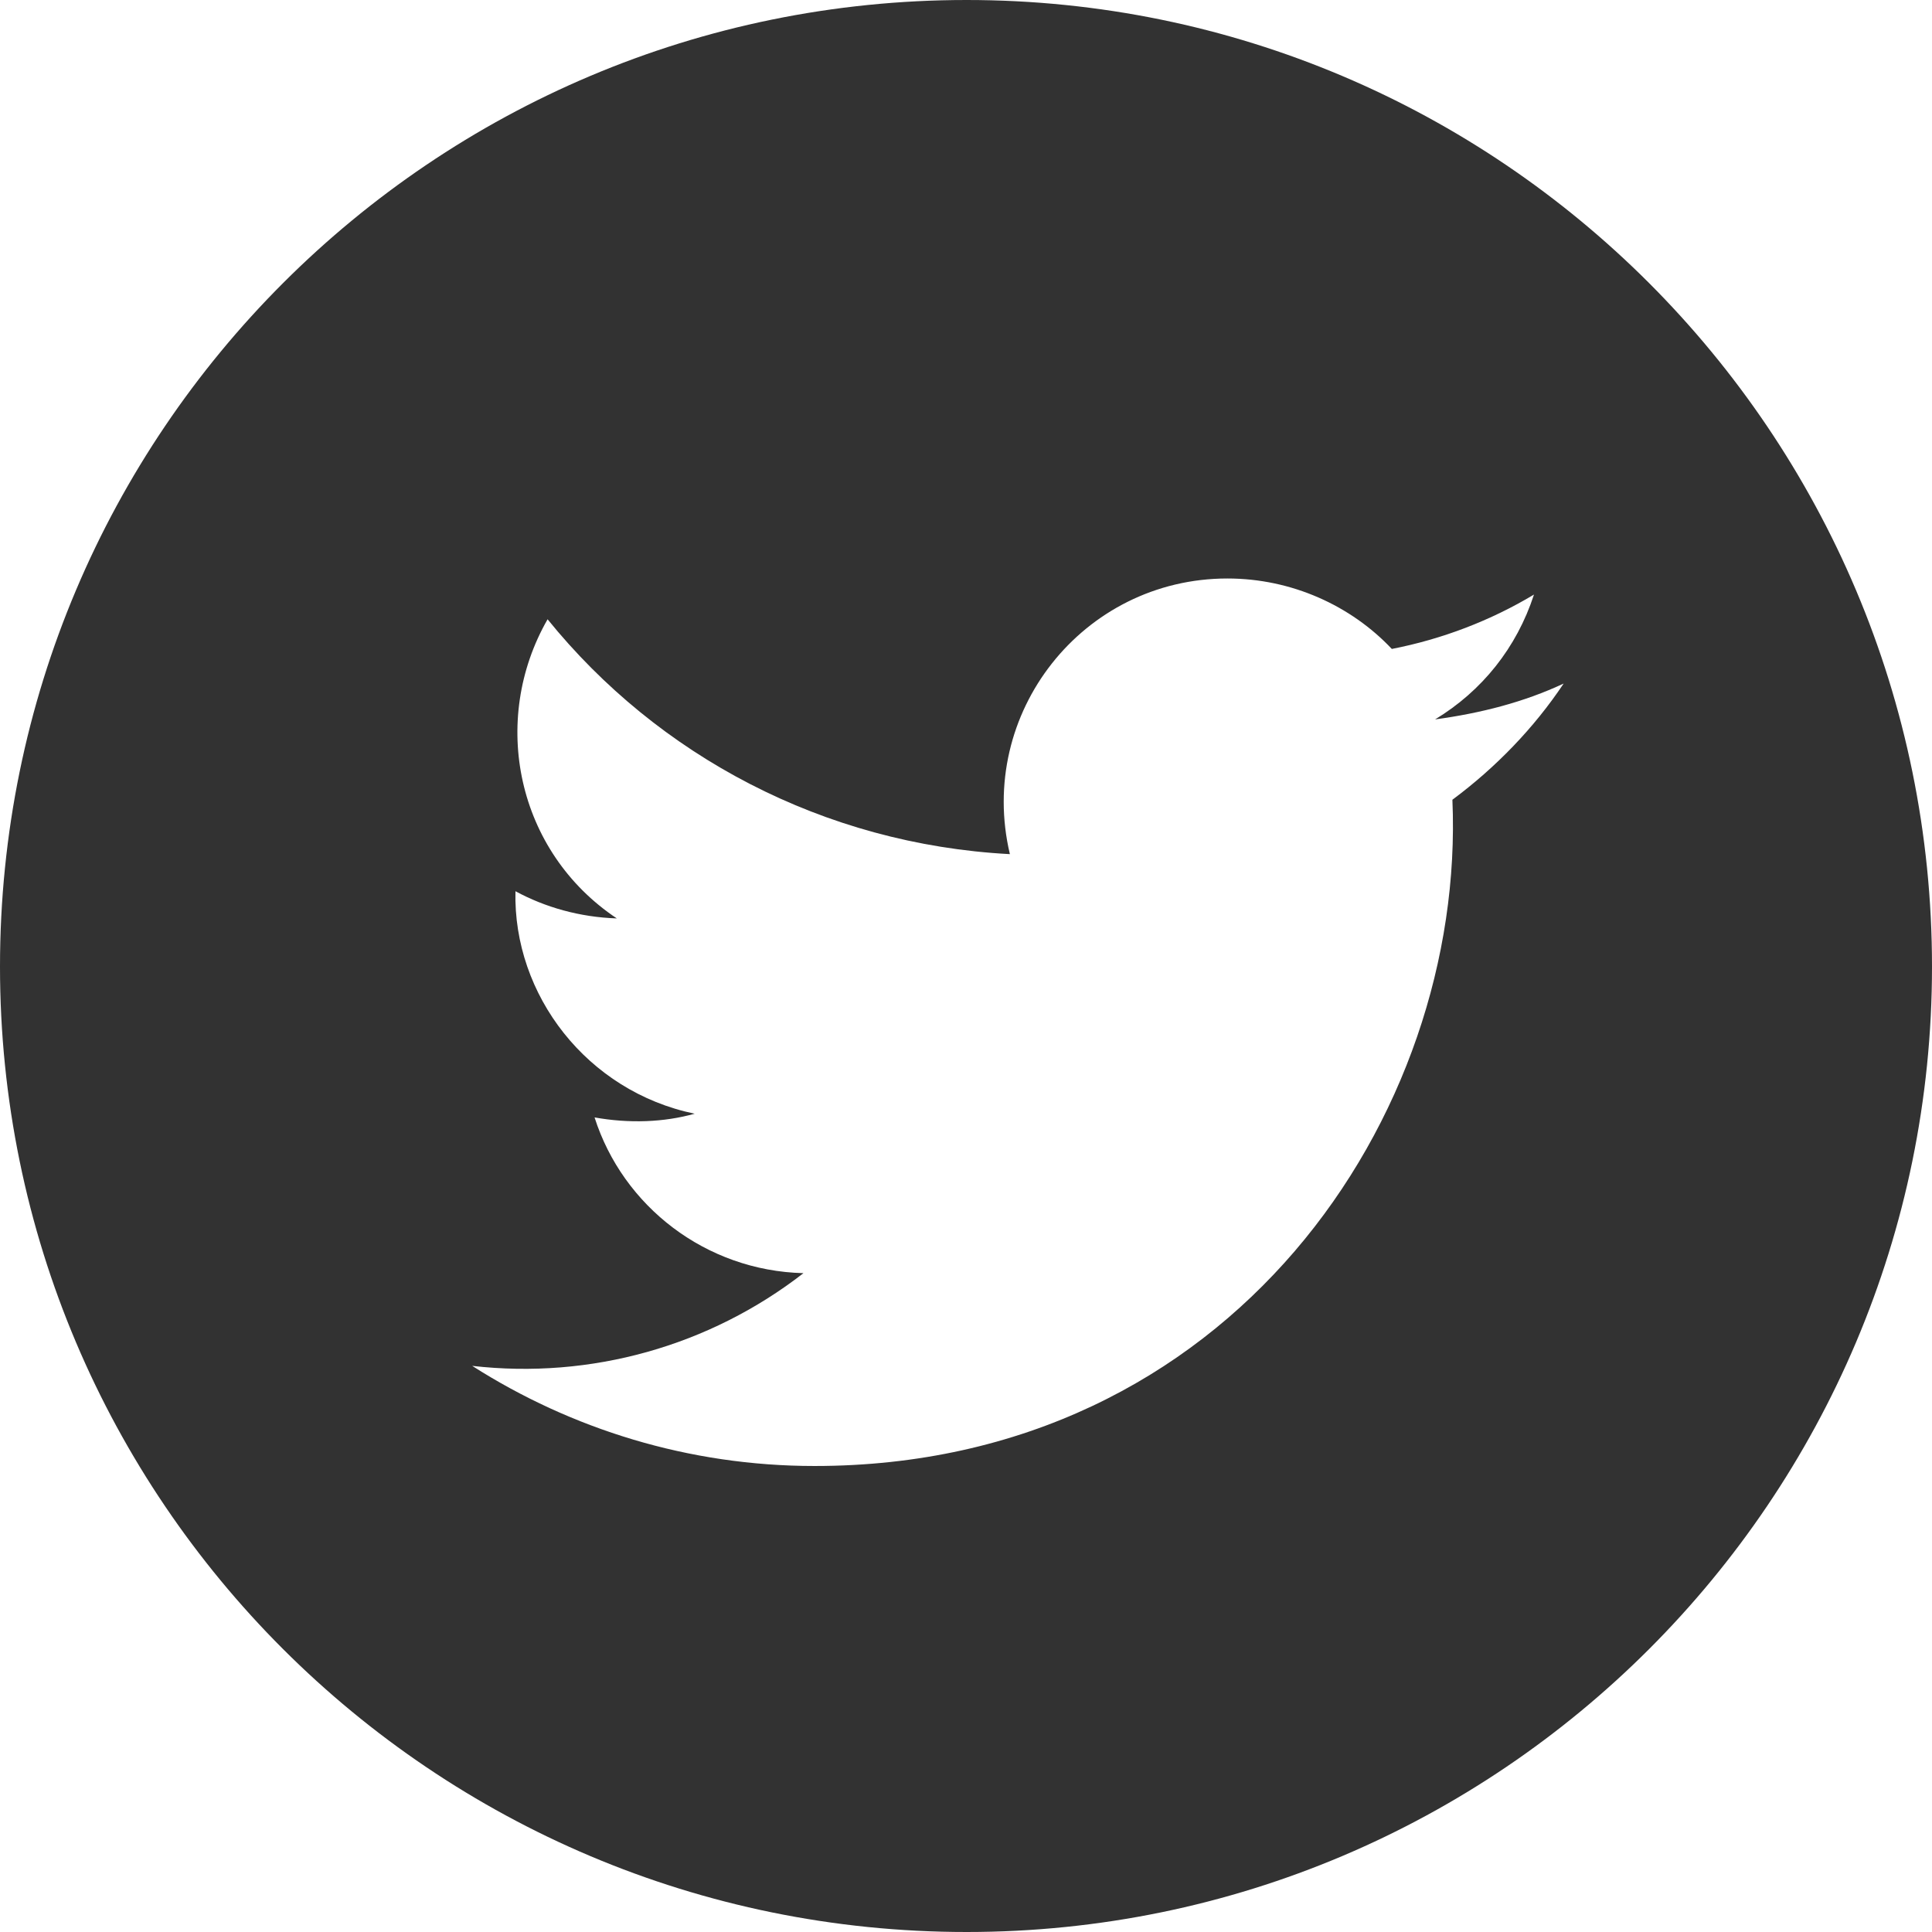 <?xml version="1.0" encoding="UTF-8"?>
<!DOCTYPE svg PUBLIC "-//W3C//DTD SVG 1.1//EN" "http://www.w3.org/Graphics/SVG/1.1/DTD/svg11.dtd">
<!-- Creator: CorelDRAW X8 -->
<svg xmlns="http://www.w3.org/2000/svg" xml:space="preserve" width="4.292in" height="4.292in" version="1.1" style="shape-rendering:geometricPrecision; text-rendering:geometricPrecision; image-rendering:optimizeQuality; fill-rule:evenodd; clip-rule:evenodd"
viewBox="0 0 1563 1563"
 xmlns:xlink="http://www.w3.org/1999/xlink"
 enable-background="new 0 0 512 512">
 <defs>
  <style type="text/css">
   <![CDATA[
    .fil0 {fill:#323232}
   ]]>
  </style>
 </defs>
 <g id="Layer_x0020_1">
  <g id="_01.svg">
   <path id="twitter-4-icon" class="fil0" d="M782 0c-432,0 -782,350 -782,782 0,431 350,781 782,781 431,0 781,-350 781,-781 0,-432 -350,-782 -781,-782zm393 647c11,255 -179,539 -516,539 -102,0 -197,-30 -277,-81 96,11 192,-16 268,-75 -79,-2 -146,-54 -169,-126 28,5 56,4 81,-3 -87,-18 -147,-96 -145,-180 24,13 52,21 82,22 -81,-54 -103,-160 -56,-242 89,110 223,182 374,190 -27,-114 59,-223 176,-223 52,0 100,22 133,57 41,-8 80,-23 115,-44 -14,43 -42,78 -80,101 37,-5 72,-14 104,-29 -24,36 -55,68 -90,94z"/>
  </g>
 </g>
</svg>
